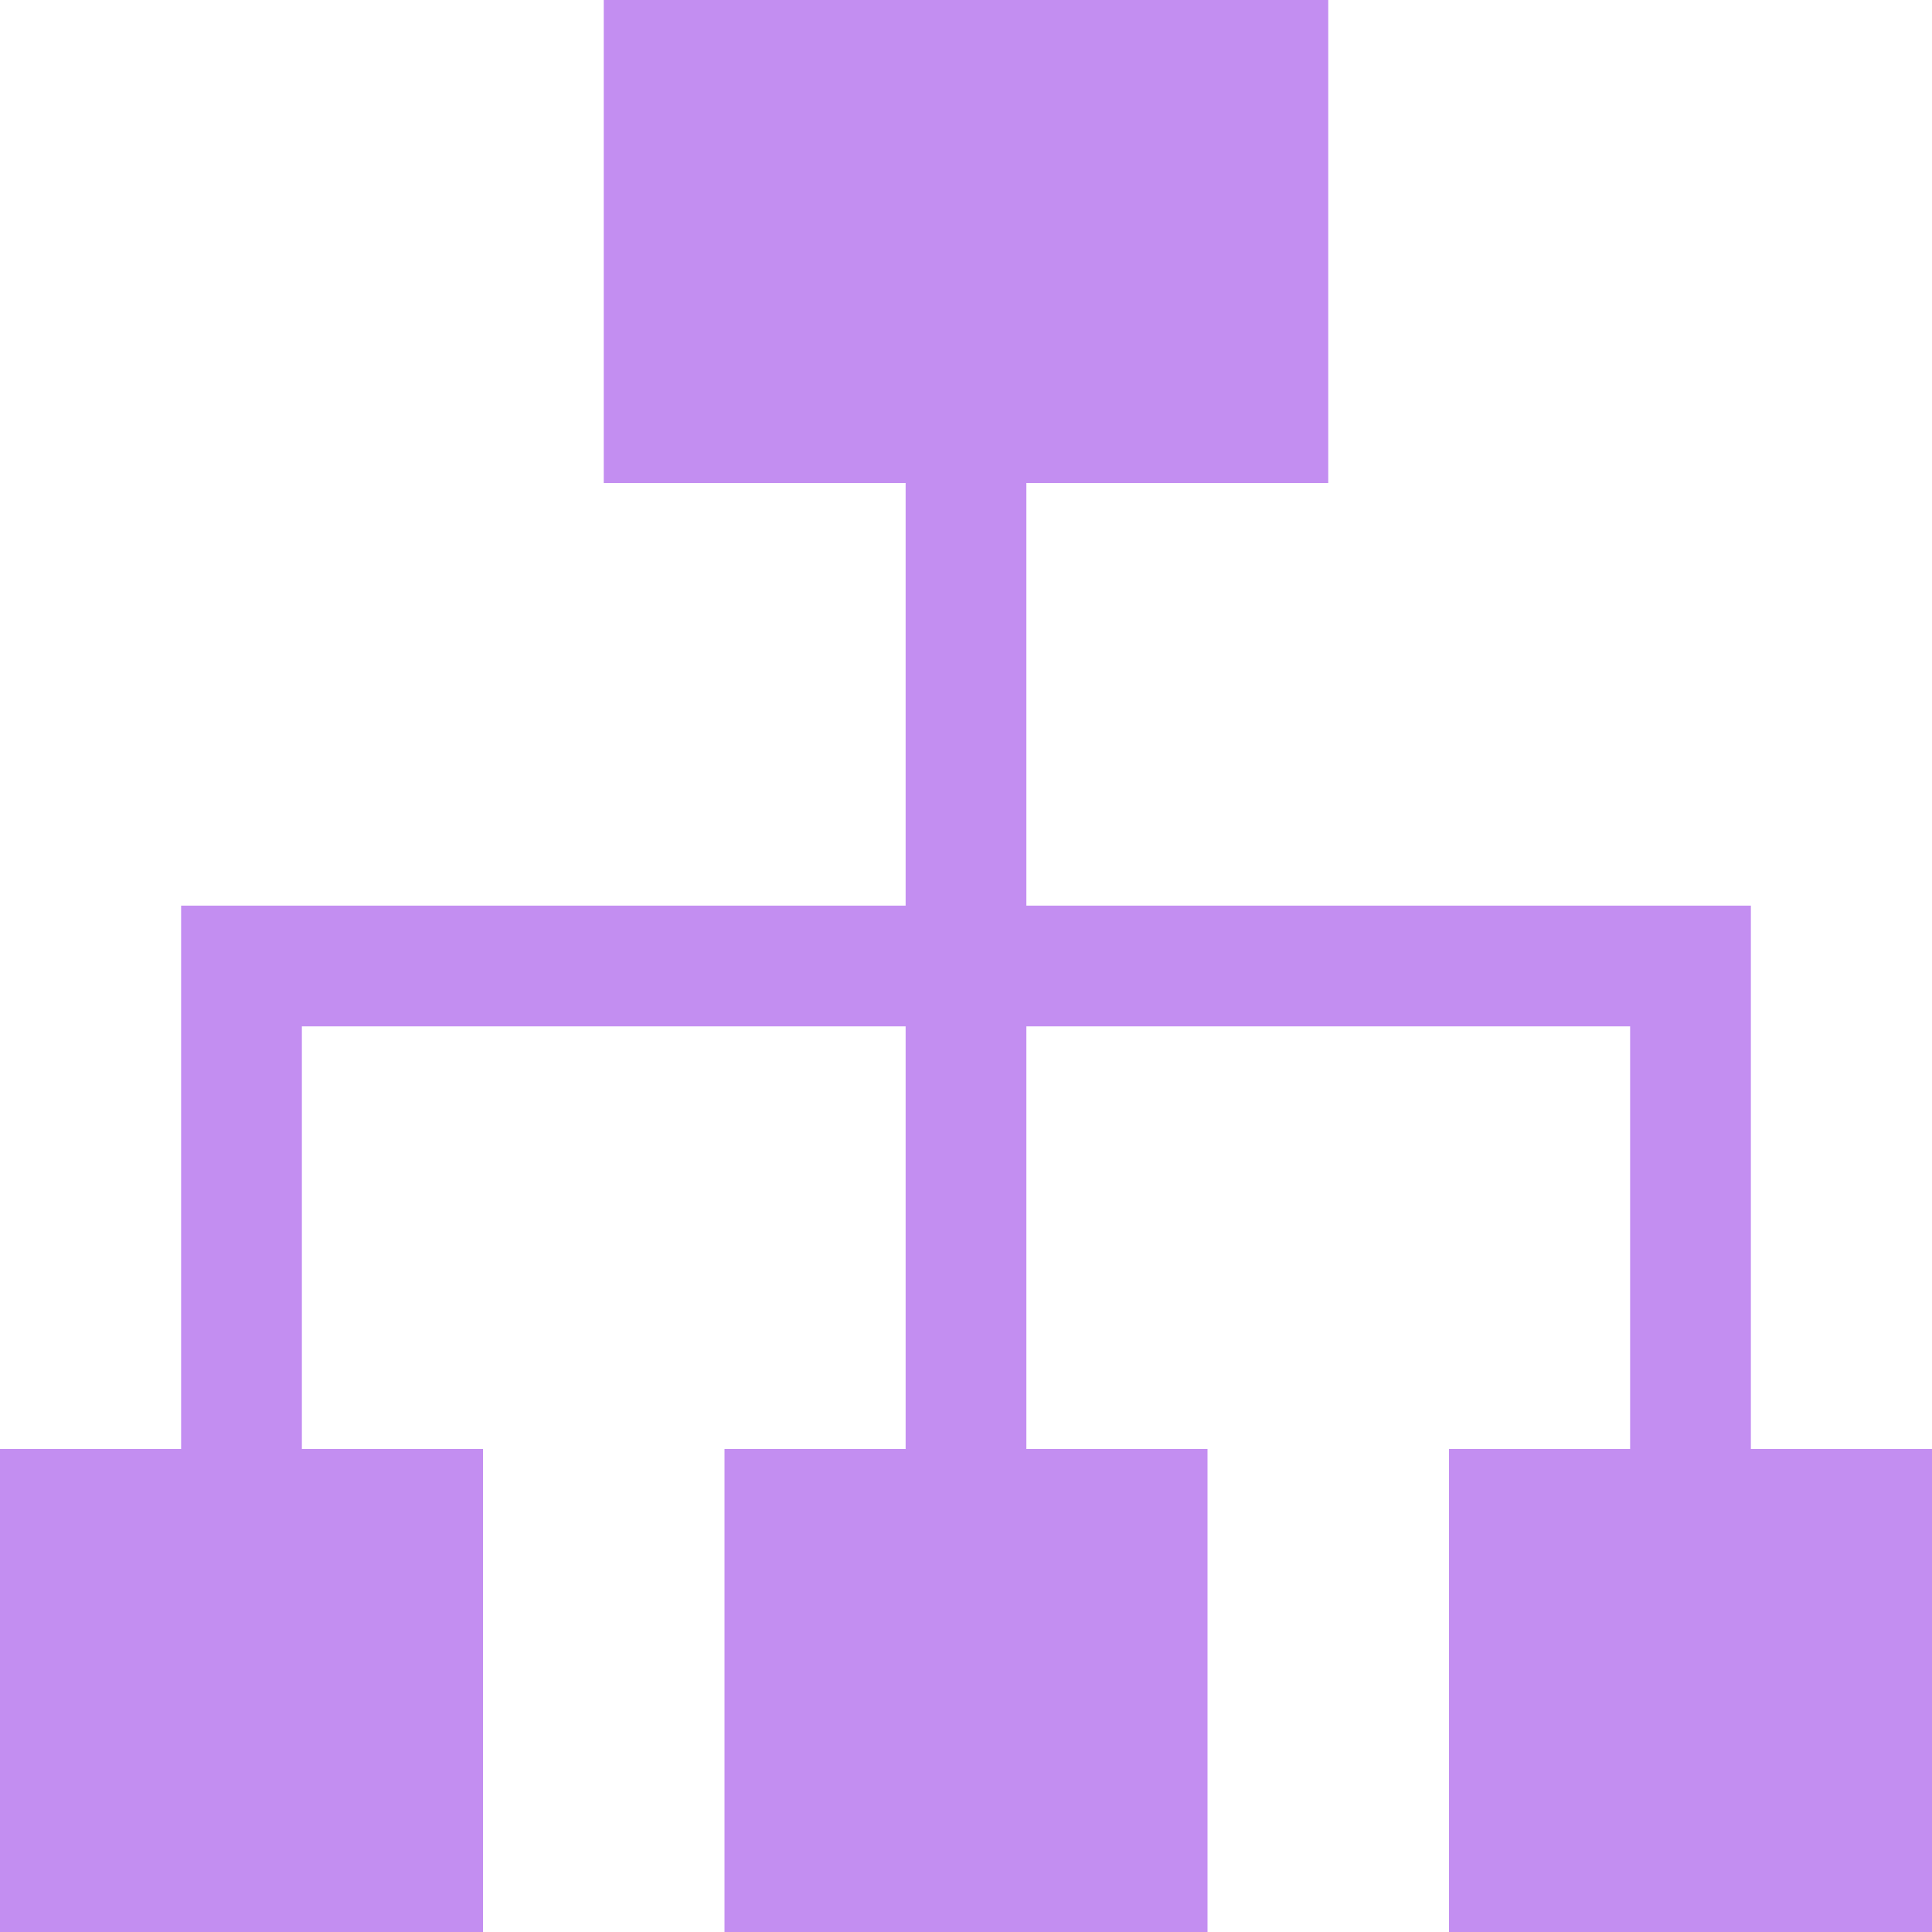 <svg enable-background="new 0 0 16 16" viewBox="0 0 16 16" xmlns="http://www.w3.org/2000/svg"><g fill="#c38ef1"><path d="m0 12h4v4h-4z"/><path d="m6 12h4v4h-4z"/><path d="m5 0h6v4h-6z"/><path d="m7.5 2.5h1v10h-1z"/><path d="m12 12h4v4h-4z"/><path d="m14.5 14h-1v-5.5h-11v3.86h-1v-4.86h13z"/></g></svg>